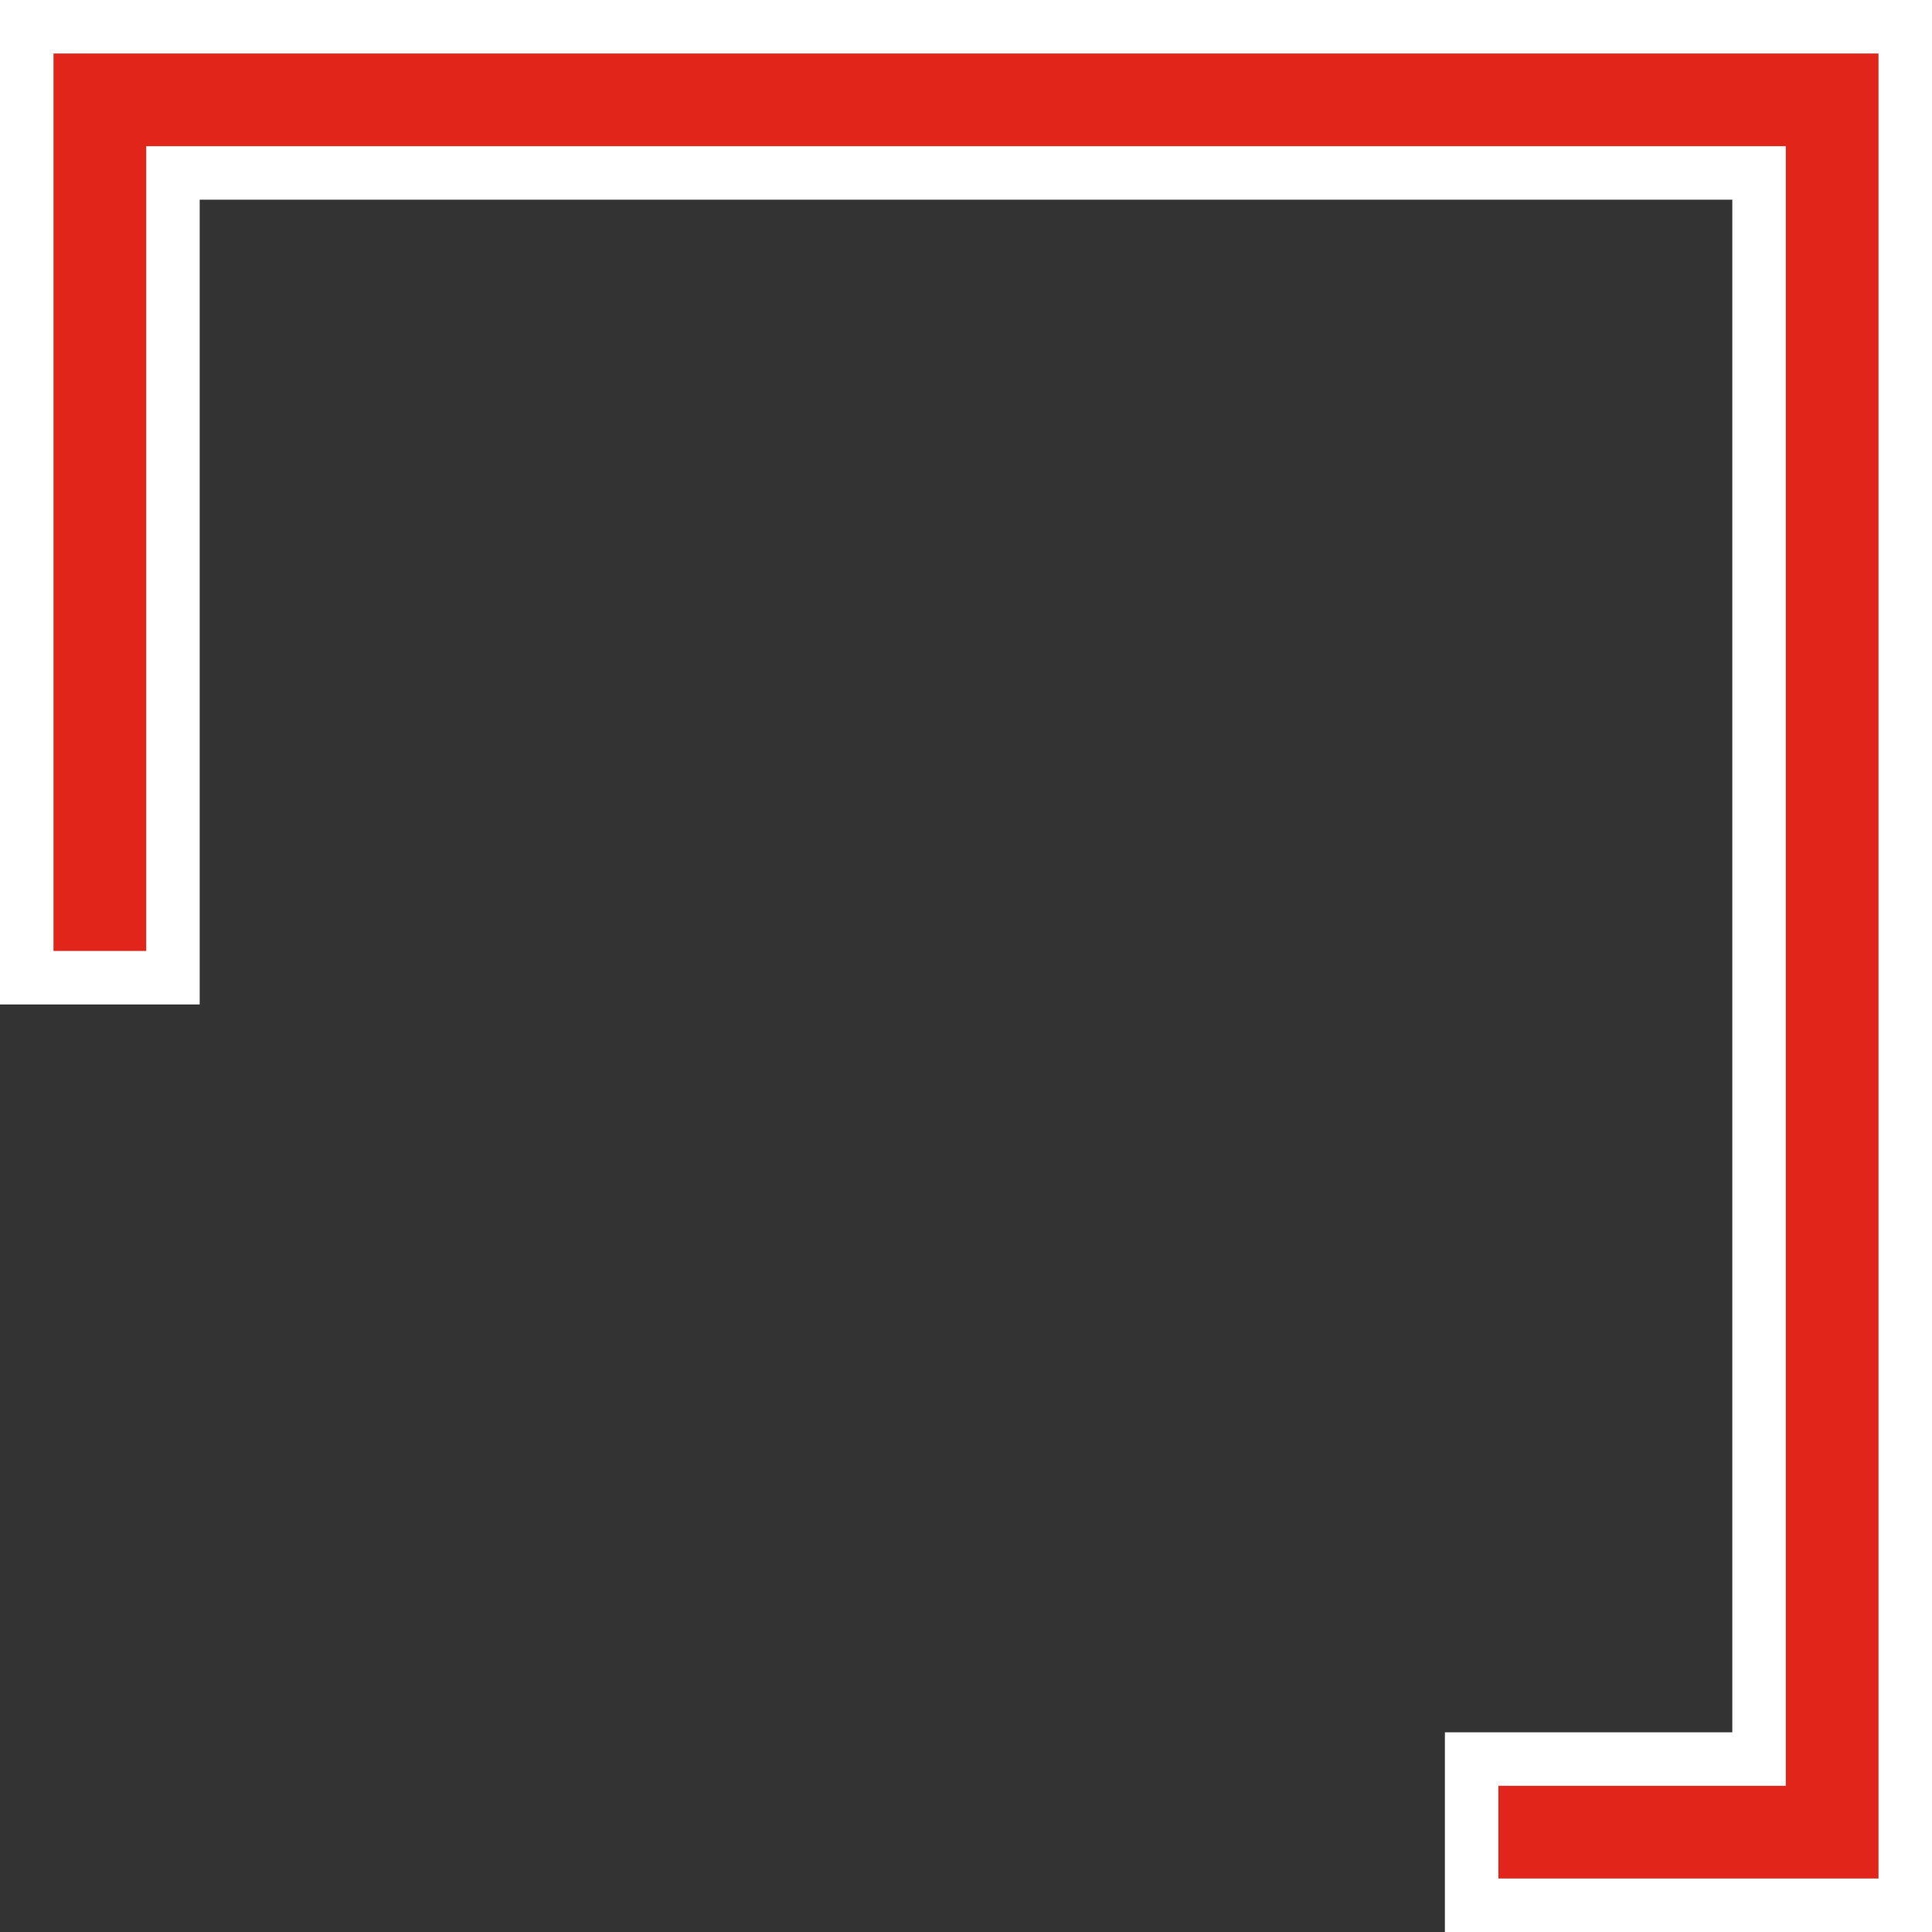 <?xml version="1.0" encoding="utf-8"?>
<!-- Generator: Adobe Illustrator 27.0.0, SVG Export Plug-In . SVG Version: 6.00 Build 0)  -->
<svg version="1.1" id="Calque_1" xmlns="http://www.w3.org/2000/svg" xmlns:xlink="http://www.w3.org/1999/xlink" x="0px" y="0px"
	 viewBox="0 0 1444.5 1444.5" style="enable-background:new 0 0 1444.5 1444.5;" xml:space="preserve">
<rect x="0" y="0" width="1444.5" height="1444.5" fill="#333333" stroke="none"/>
<style type="text/css">
	.st0{fill:#E1251B;}
	
		.st1{clip-path:url(#SVGID_00000146480159733877816650000014567779951963080850_);fill:none;stroke:#FFFFFF;stroke-width:40;stroke-miterlimit:10;}
</style>
<polygon class="st0" points="1424.5,1424.5 1100.3,1424.5 1100.3,1315.2 1315.2,1315.2 1315.2,129.3 129.3,129.3 129.3,731 20,731 
	20,20 1424.5,20 "/>
<g>
	<defs>
		<rect id="SVGID_1_" width="1444.5" height="1444.5"/>
	</defs>
	<clipPath id="SVGID_00000087390532383906452500000009810606946072110237_">
		<use xlink:href="#SVGID_1_"  style="overflow:visible;"/>
	</clipPath>
	
		<polygon style="clip-path:url(#SVGID_00000087390532383906452500000009810606946072110237_);fill:none;stroke:#FFFFFF;stroke-width:40;stroke-miterlimit:10;" points="
		1424.5,1424.5 1100.3,1424.5 1100.3,1315.2 1315.2,1315.2 1315.2,129.3 129.3,129.3 129.3,731 20,731 20,20 1424.5,20 	"/>
</g>
</svg>
